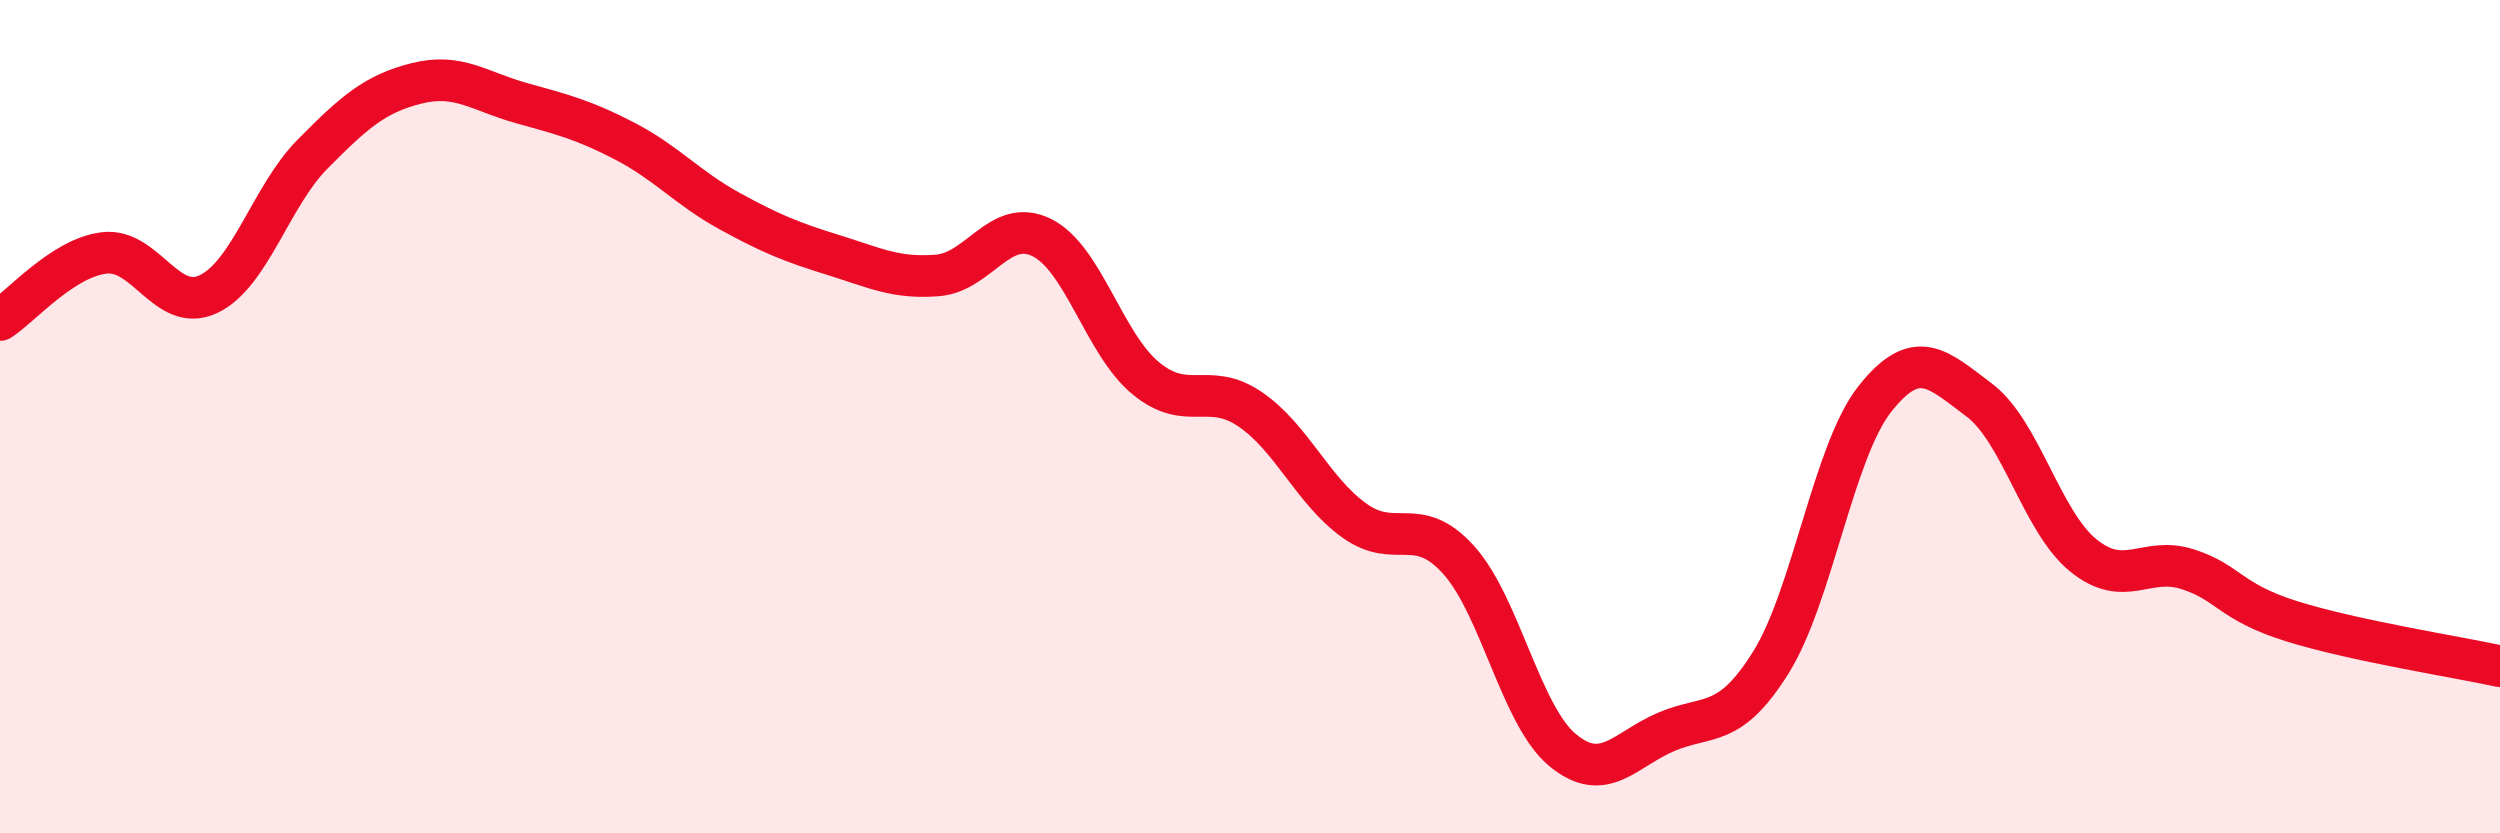 
    <svg width="60" height="20" viewBox="0 0 60 20" xmlns="http://www.w3.org/2000/svg">
      <path
        d="M 0,7.68 C 0.5,7.36 1.5,6.19 2.5,6.07 C 3.5,5.95 4,7.53 5,7.06 C 6,6.59 6.5,4.71 7.5,3.7 C 8.5,2.69 9,2.25 10,2 C 11,1.75 11.5,2.19 12.5,2.47 C 13.5,2.75 14,2.87 15,3.39 C 16,3.91 16.5,4.51 17.5,5.06 C 18.5,5.61 19,5.81 20,6.12 C 21,6.43 21.5,6.69 22.5,6.61 C 23.5,6.53 24,5.21 25,5.7 C 26,6.19 26.5,8.26 27.5,9.08 C 28.5,9.9 29,9.14 30,9.82 C 31,10.5 31.5,11.77 32.5,12.49 C 33.5,13.21 34,12.33 35,13.43 C 36,14.53 36.5,17.17 37.5,18 C 38.5,18.83 39,17.98 40,17.56 C 41,17.14 41.5,17.5 42.5,15.9 C 43.5,14.3 44,10.83 45,9.57 C 46,8.31 46.5,8.85 47.5,9.6 C 48.5,10.35 49,12.52 50,13.33 C 51,14.14 51.5,13.34 52.5,13.66 C 53.5,13.98 53.5,14.44 55,14.91 C 56.5,15.38 59,15.77 60,15.99L60 20L0 20Z"
        fill="#EB0A25"
        opacity="0.1"
        stroke-linecap="round"
        stroke-linejoin="round"
      />
      <path
        d="M 0,7.68 C 0.5,7.36 1.5,6.19 2.5,6.07 C 3.5,5.95 4,7.53 5,7.06 C 6,6.59 6.5,4.71 7.5,3.7 C 8.5,2.69 9,2.25 10,2 C 11,1.75 11.5,2.19 12.5,2.47 C 13.5,2.75 14,2.87 15,3.39 C 16,3.91 16.5,4.51 17.5,5.06 C 18.5,5.61 19,5.81 20,6.12 C 21,6.43 21.5,6.69 22.5,6.61 C 23.5,6.53 24,5.21 25,5.7 C 26,6.19 26.5,8.26 27.5,9.08 C 28.5,9.9 29,9.14 30,9.82 C 31,10.5 31.5,11.77 32.5,12.49 C 33.5,13.21 34,12.33 35,13.43 C 36,14.53 36.5,17.17 37.5,18 C 38.5,18.83 39,17.98 40,17.56 C 41,17.14 41.5,17.5 42.5,15.9 C 43.5,14.3 44,10.83 45,9.57 C 46,8.31 46.5,8.85 47.5,9.6 C 48.5,10.35 49,12.52 50,13.33 C 51,14.14 51.5,13.34 52.5,13.66 C 53.5,13.98 53.5,14.44 55,14.91 C 56.5,15.38 59,15.77 60,15.99"
        stroke="#EB0A25"
        stroke-width="1"
        fill="none"
        stroke-linecap="round"
        stroke-linejoin="round"
      />
    </svg>
  
